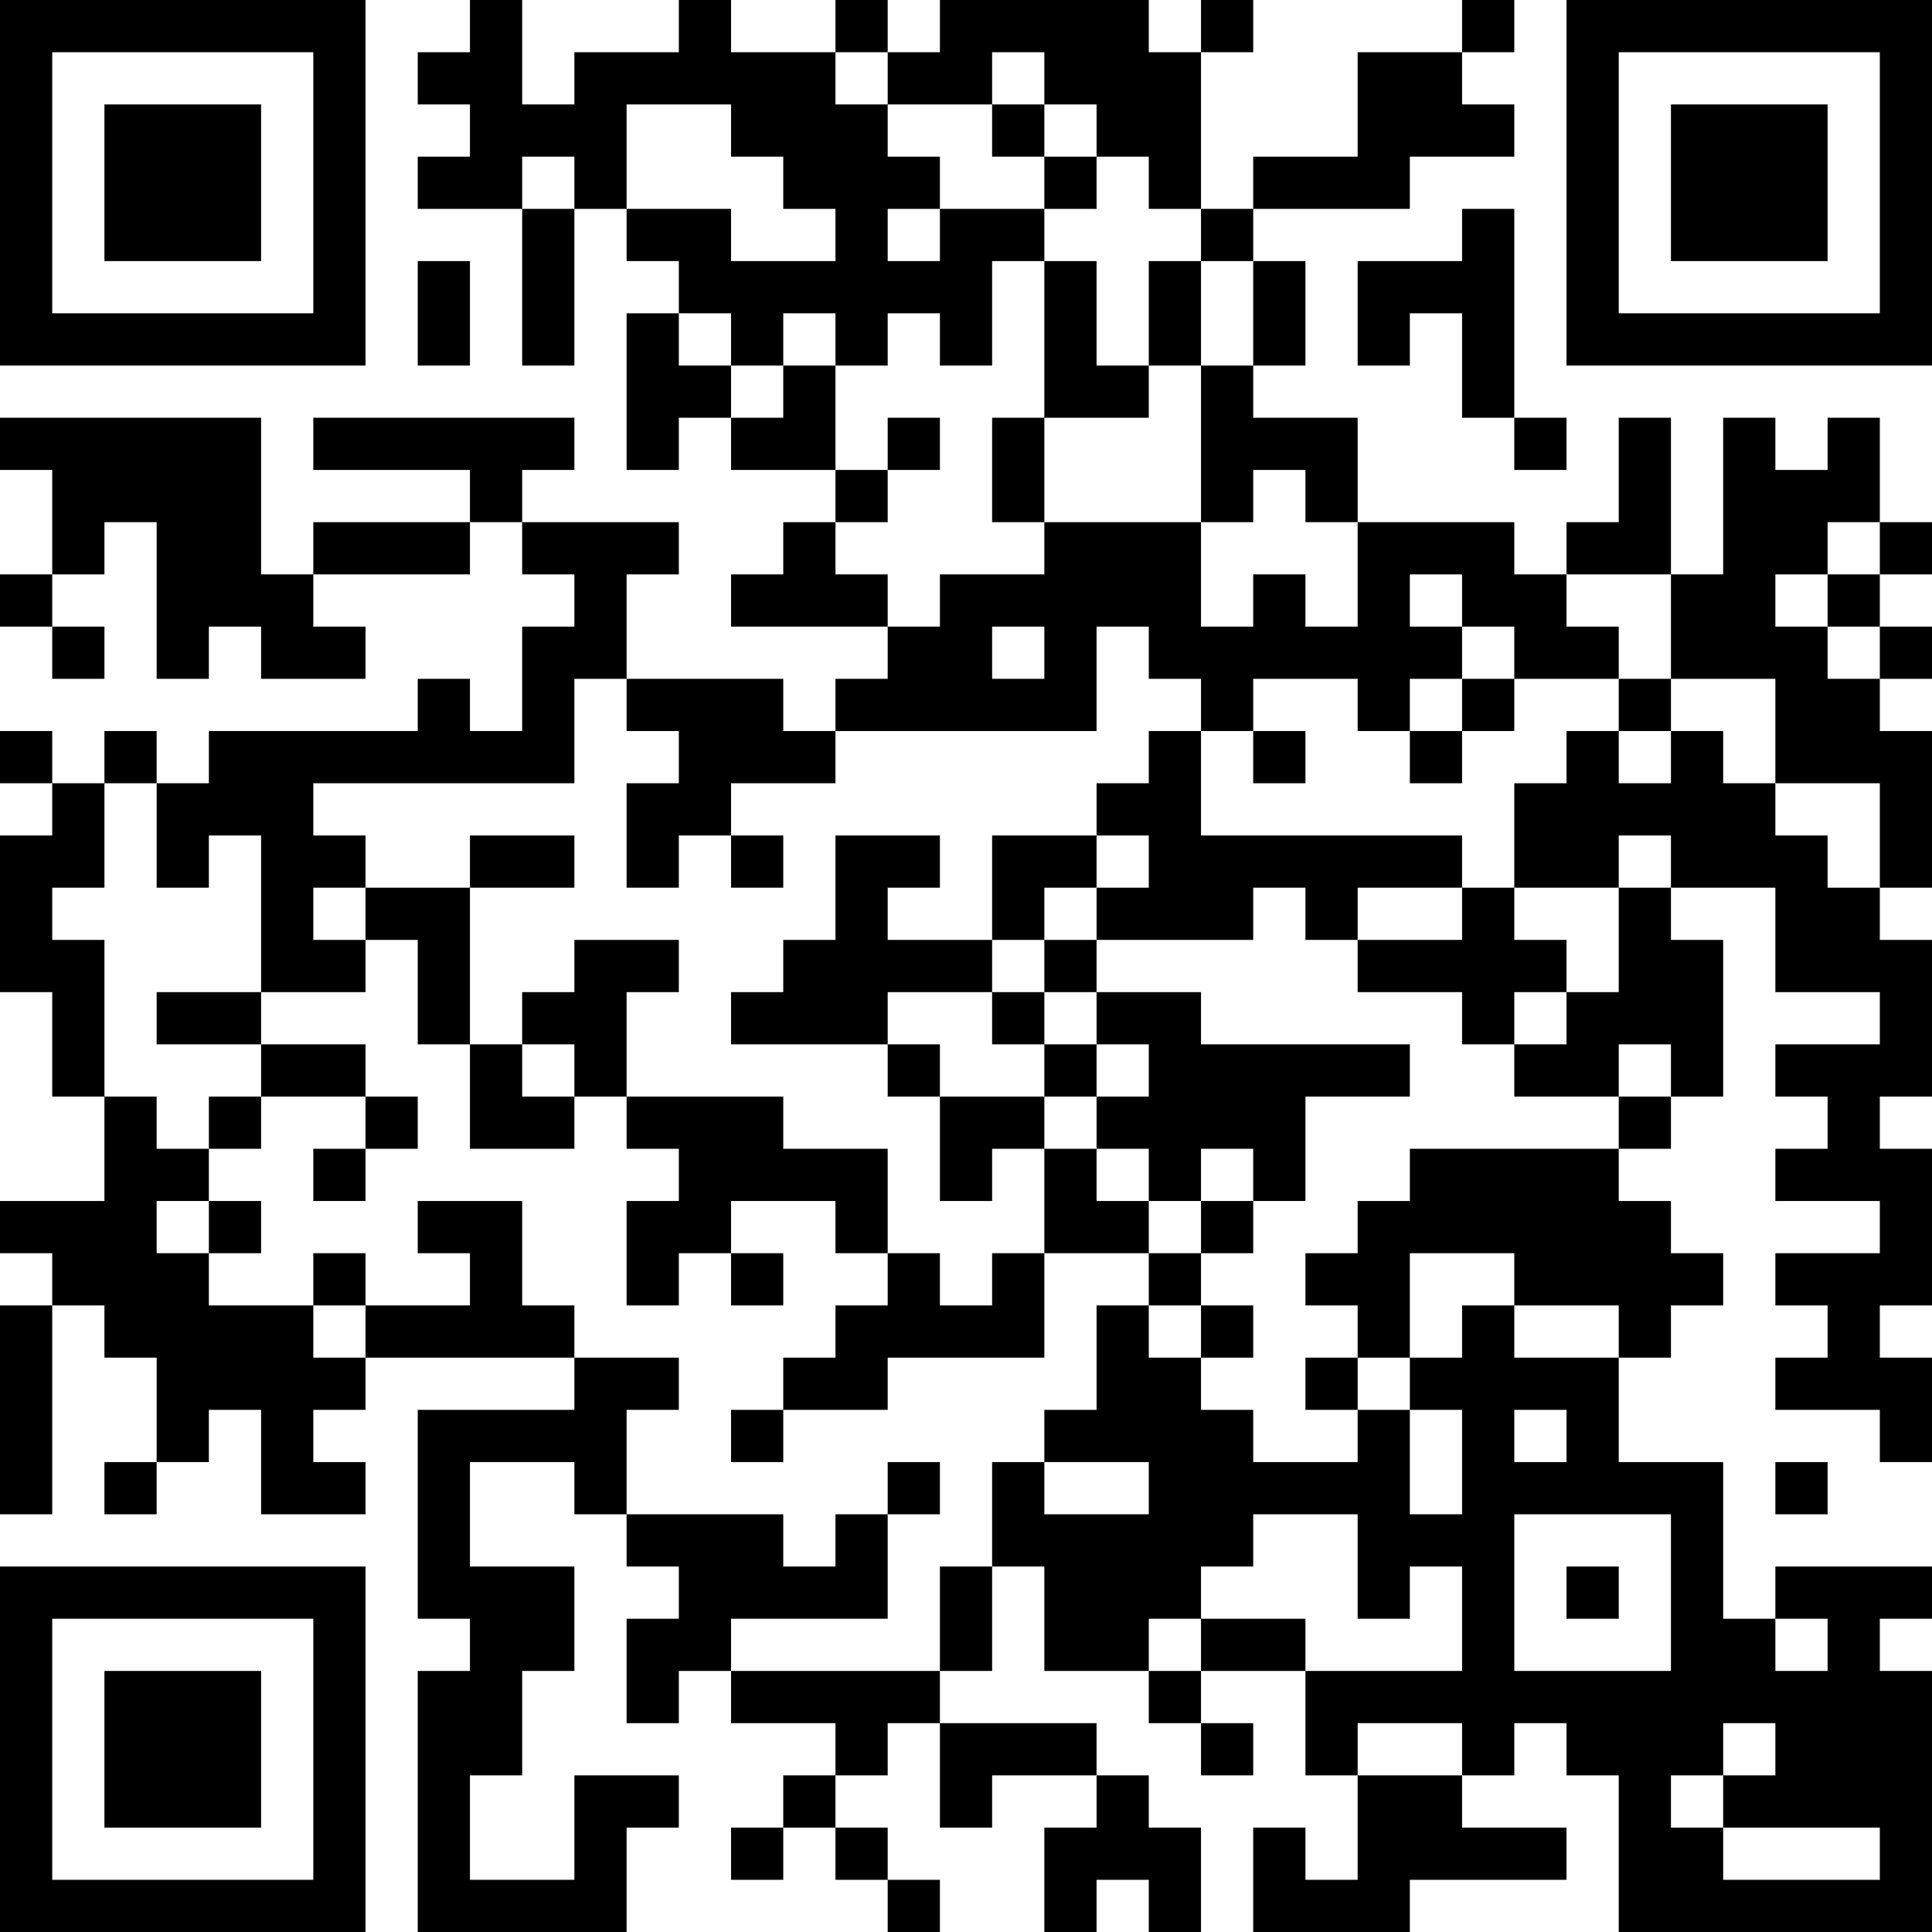 <?xml version="1.0" encoding="UTF-8"?>
<svg xmlns="http://www.w3.org/2000/svg" version="1.1" width="400" height="400" viewBox="0 0 400 400"><rect x="0" y="0" width="400" height="400" fill="#ffffff"/><g transform="scale(10.811)"><g transform="translate(0,0)"><path fill-rule="evenodd" d="M9 0L9 1L8 1L8 2L9 2L9 3L8 3L8 4L10 4L10 7L11 7L11 4L12 4L12 5L13 5L13 6L12 6L12 9L13 9L13 8L14 8L14 9L16 9L16 10L15 10L15 11L14 11L14 12L17 12L17 13L16 13L16 14L15 14L15 13L12 13L12 11L13 11L13 10L10 10L10 9L11 9L11 8L6 8L6 9L9 9L9 10L6 10L6 11L5 11L5 8L0 8L0 9L1 9L1 11L0 11L0 12L1 12L1 13L2 13L2 12L1 12L1 11L2 11L2 10L3 10L3 13L4 13L4 12L5 12L5 13L7 13L7 12L6 12L6 11L9 11L9 10L10 10L10 11L11 11L11 12L10 12L10 14L9 14L9 13L8 13L8 14L4 14L4 15L3 15L3 14L2 14L2 15L1 15L1 14L0 14L0 15L1 15L1 16L0 16L0 19L1 19L1 21L2 21L2 23L0 23L0 24L1 24L1 25L0 25L0 29L1 29L1 25L2 25L2 26L3 26L3 28L2 28L2 29L3 29L3 28L4 28L4 27L5 27L5 29L7 29L7 28L6 28L6 27L7 27L7 26L11 26L11 27L8 27L8 31L9 31L9 32L8 32L8 37L12 37L12 35L13 35L13 34L11 34L11 36L9 36L9 34L10 34L10 32L11 32L11 30L9 30L9 28L11 28L11 29L12 29L12 30L13 30L13 31L12 31L12 33L13 33L13 32L14 32L14 33L16 33L16 34L15 34L15 35L14 35L14 36L15 36L15 35L16 35L16 36L17 36L17 37L18 37L18 36L17 36L17 35L16 35L16 34L17 34L17 33L18 33L18 35L19 35L19 34L21 34L21 35L20 35L20 37L21 37L21 36L22 36L22 37L23 37L23 35L22 35L22 34L21 34L21 33L18 33L18 32L19 32L19 30L20 30L20 32L22 32L22 33L23 33L23 34L24 34L24 33L23 33L23 32L25 32L25 34L26 34L26 36L25 36L25 35L24 35L24 37L27 37L27 36L30 36L30 35L28 35L28 34L29 34L29 33L30 33L30 34L31 34L31 37L37 37L37 32L36 32L36 31L37 31L37 30L34 30L34 31L33 31L33 28L31 28L31 26L32 26L32 25L33 25L33 24L32 24L32 23L31 23L31 22L32 22L32 21L33 21L33 18L32 18L32 17L34 17L34 19L36 19L36 20L34 20L34 21L35 21L35 22L34 22L34 23L36 23L36 24L34 24L34 25L35 25L35 26L34 26L34 27L36 27L36 28L37 28L37 26L36 26L36 25L37 25L37 22L36 22L36 21L37 21L37 18L36 18L36 17L37 17L37 14L36 14L36 13L37 13L37 12L36 12L36 11L37 11L37 10L36 10L36 8L35 8L35 9L34 9L34 8L33 8L33 11L32 11L32 8L31 8L31 10L30 10L30 11L29 11L29 10L26 10L26 8L24 8L24 7L25 7L25 5L24 5L24 4L27 4L27 3L29 3L29 2L28 2L28 1L29 1L29 0L28 0L28 1L26 1L26 3L24 3L24 4L23 4L23 1L24 1L24 0L23 0L23 1L22 1L22 0L18 0L18 1L17 1L17 0L16 0L16 1L14 1L14 0L13 0L13 1L11 1L11 2L10 2L10 0ZM16 1L16 2L17 2L17 3L18 3L18 4L17 4L17 5L18 5L18 4L20 4L20 5L19 5L19 7L18 7L18 6L17 6L17 7L16 7L16 6L15 6L15 7L14 7L14 6L13 6L13 7L14 7L14 8L15 8L15 7L16 7L16 9L17 9L17 10L16 10L16 11L17 11L17 12L18 12L18 11L20 11L20 10L23 10L23 12L24 12L24 11L25 11L25 12L26 12L26 10L25 10L25 9L24 9L24 10L23 10L23 7L24 7L24 5L23 5L23 4L22 4L22 3L21 3L21 2L20 2L20 1L19 1L19 2L17 2L17 1ZM12 2L12 4L14 4L14 5L16 5L16 4L15 4L15 3L14 3L14 2ZM19 2L19 3L20 3L20 4L21 4L21 3L20 3L20 2ZM10 3L10 4L11 4L11 3ZM28 4L28 5L26 5L26 7L27 7L27 6L28 6L28 8L29 8L29 9L30 9L30 8L29 8L29 4ZM8 5L8 7L9 7L9 5ZM20 5L20 8L19 8L19 10L20 10L20 8L22 8L22 7L23 7L23 5L22 5L22 7L21 7L21 5ZM17 8L17 9L18 9L18 8ZM35 10L35 11L34 11L34 12L35 12L35 13L36 13L36 12L35 12L35 11L36 11L36 10ZM27 11L27 12L28 12L28 13L27 13L27 14L26 14L26 13L24 13L24 14L23 14L23 13L22 13L22 12L21 12L21 14L16 14L16 15L14 15L14 16L13 16L13 17L12 17L12 15L13 15L13 14L12 14L12 13L11 13L11 15L6 15L6 16L7 16L7 17L6 17L6 18L7 18L7 19L5 19L5 16L4 16L4 17L3 17L3 15L2 15L2 17L1 17L1 18L2 18L2 21L3 21L3 22L4 22L4 23L3 23L3 24L4 24L4 25L6 25L6 26L7 26L7 25L9 25L9 24L8 24L8 23L10 23L10 25L11 25L11 26L13 26L13 27L12 27L12 29L15 29L15 30L16 30L16 29L17 29L17 31L14 31L14 32L18 32L18 30L19 30L19 28L20 28L20 29L22 29L22 28L20 28L20 27L21 27L21 25L22 25L22 26L23 26L23 27L24 27L24 28L26 28L26 27L27 27L27 29L28 29L28 27L27 27L27 26L28 26L28 25L29 25L29 26L31 26L31 25L29 25L29 24L27 24L27 26L26 26L26 25L25 25L25 24L26 24L26 23L27 23L27 22L31 22L31 21L32 21L32 20L31 20L31 21L29 21L29 20L30 20L30 19L31 19L31 17L32 17L32 16L31 16L31 17L29 17L29 15L30 15L30 14L31 14L31 15L32 15L32 14L33 14L33 15L34 15L34 16L35 16L35 17L36 17L36 15L34 15L34 13L32 13L32 11L30 11L30 12L31 12L31 13L29 13L29 12L28 12L28 11ZM19 12L19 13L20 13L20 12ZM28 13L28 14L27 14L27 15L28 15L28 14L29 14L29 13ZM31 13L31 14L32 14L32 13ZM22 14L22 15L21 15L21 16L19 16L19 18L17 18L17 17L18 17L18 16L16 16L16 18L15 18L15 19L14 19L14 20L17 20L17 21L18 21L18 23L19 23L19 22L20 22L20 24L19 24L19 25L18 25L18 24L17 24L17 22L15 22L15 21L12 21L12 19L13 19L13 18L11 18L11 19L10 19L10 20L9 20L9 17L11 17L11 16L9 16L9 17L7 17L7 18L8 18L8 20L9 20L9 22L11 22L11 21L12 21L12 22L13 22L13 23L12 23L12 25L13 25L13 24L14 24L14 25L15 25L15 24L14 24L14 23L16 23L16 24L17 24L17 25L16 25L16 26L15 26L15 27L14 27L14 28L15 28L15 27L17 27L17 26L20 26L20 24L22 24L22 25L23 25L23 26L24 26L24 25L23 25L23 24L24 24L24 23L25 23L25 21L27 21L27 20L23 20L23 19L21 19L21 18L24 18L24 17L25 17L25 18L26 18L26 19L28 19L28 20L29 20L29 19L30 19L30 18L29 18L29 17L28 17L28 16L23 16L23 14ZM24 14L24 15L25 15L25 14ZM14 16L14 17L15 17L15 16ZM21 16L21 17L20 17L20 18L19 18L19 19L17 19L17 20L18 20L18 21L20 21L20 22L21 22L21 23L22 23L22 24L23 24L23 23L24 23L24 22L23 22L23 23L22 23L22 22L21 22L21 21L22 21L22 20L21 20L21 19L20 19L20 18L21 18L21 17L22 17L22 16ZM26 17L26 18L28 18L28 17ZM3 19L3 20L5 20L5 21L4 21L4 22L5 22L5 21L7 21L7 22L6 22L6 23L7 23L7 22L8 22L8 21L7 21L7 20L5 20L5 19ZM19 19L19 20L20 20L20 21L21 21L21 20L20 20L20 19ZM10 20L10 21L11 21L11 20ZM4 23L4 24L5 24L5 23ZM6 24L6 25L7 25L7 24ZM25 26L25 27L26 27L26 26ZM29 27L29 28L30 28L30 27ZM17 28L17 29L18 29L18 28ZM34 28L34 29L35 29L35 28ZM24 29L24 30L23 30L23 31L22 31L22 32L23 32L23 31L25 31L25 32L28 32L28 30L27 30L27 31L26 31L26 29ZM29 29L29 32L32 32L32 29ZM30 30L30 31L31 31L31 30ZM34 31L34 32L35 32L35 31ZM26 33L26 34L28 34L28 33ZM33 33L33 34L32 34L32 35L33 35L33 36L36 36L36 35L33 35L33 34L34 34L34 33ZM0 0L0 7L7 7L7 0ZM1 1L1 6L6 6L6 1ZM2 2L2 5L5 5L5 2ZM30 0L30 7L37 7L37 0ZM31 1L31 6L36 6L36 1ZM32 2L32 5L35 5L35 2ZM0 30L0 37L7 37L7 30ZM1 31L1 36L6 36L6 31ZM2 32L2 35L5 35L5 32Z" fill="#000000"/></g></g></svg>
